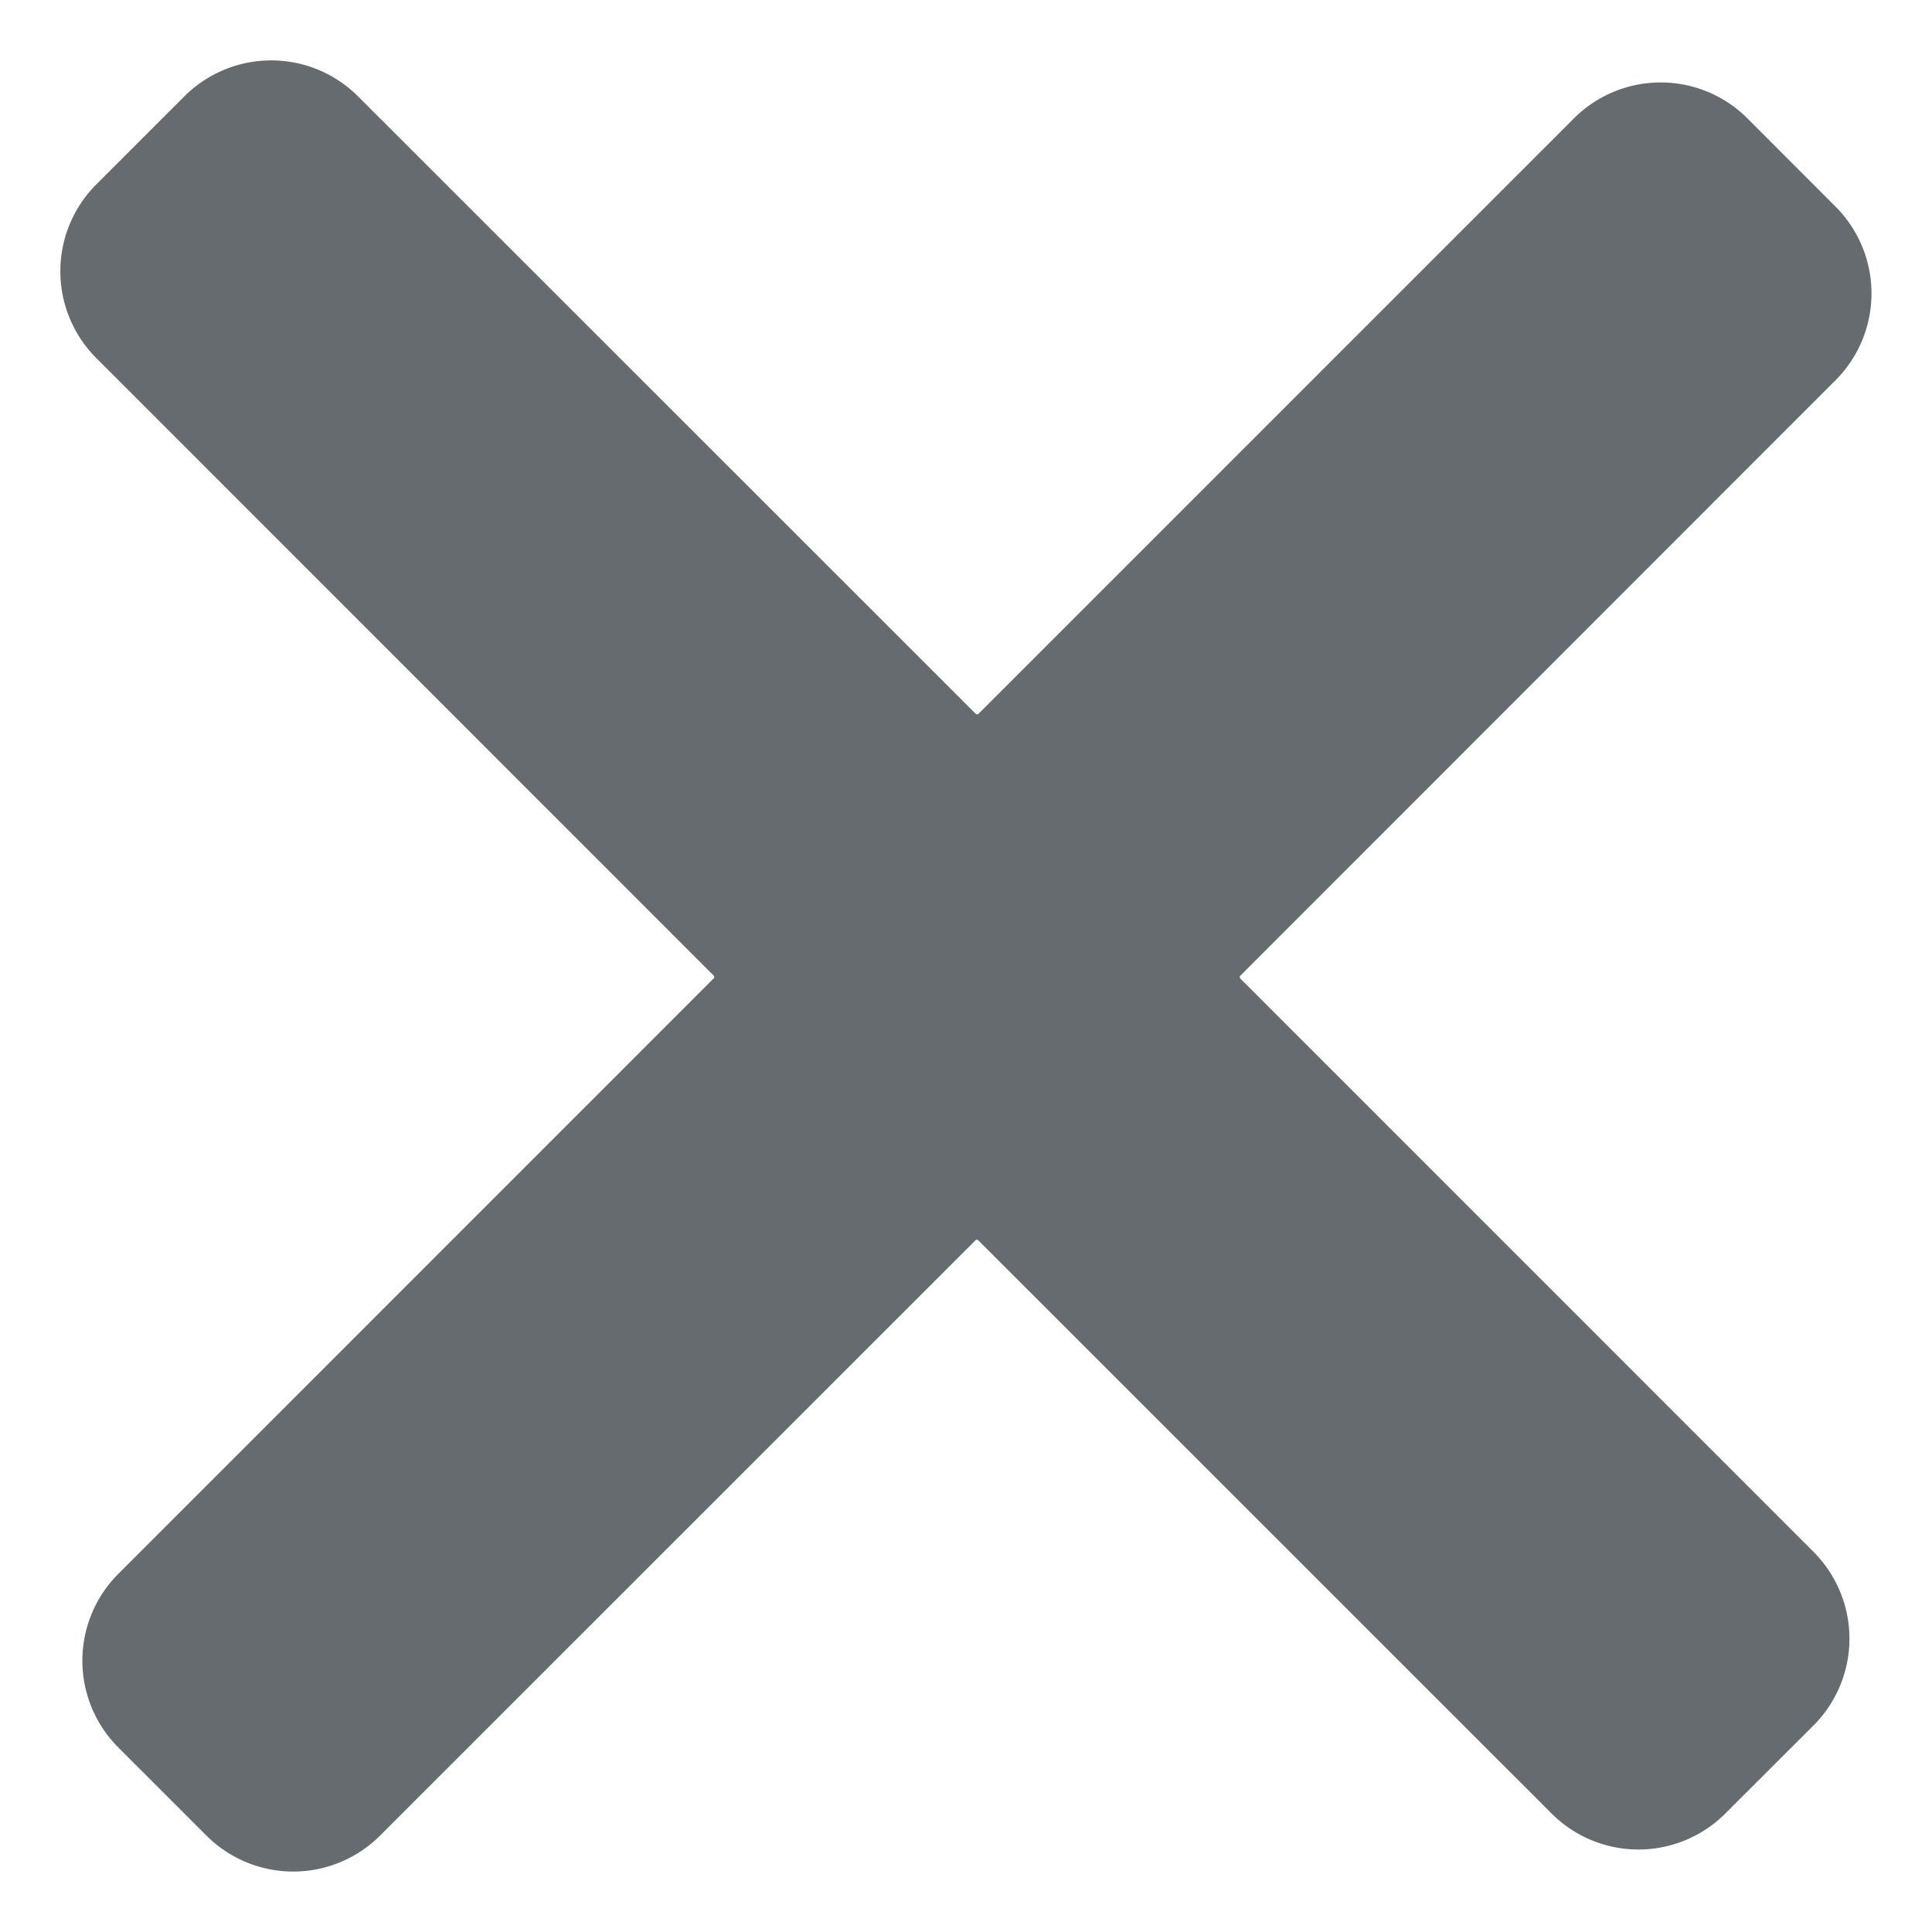 <svg xmlns="http://www.w3.org/2000/svg" width="16" height="16"><path fill="#656b6f" fill-rule="evenodd" stroke="#656B6F" d="M8.457 6.265a.517.517 0 0 1-.73 0L2.611 1.151a.517.517 0 0 0-.73 0l-.73.73a.517.517 0 0 0 0 .731l5.113 5.114a.517.517 0 0 1 0 .73l-4.931 4.932a.517.517 0 0 0 0 .73l.73.73a.517.517 0 0 0 .731 0l4.931-4.93a.517.517 0 0 1 .73 0l4.749 4.748a.517.517 0 0 0 .73 0l.731-.73a.517.517 0 0 0 0-.731L9.918 8.457a.517.517 0 0 1 0-.73l4.93-4.932a.517.517 0 0 0 0-.73l-.73-.731a.516.516 0 0 0-.73 0L8.457 6.265z"/></svg>
